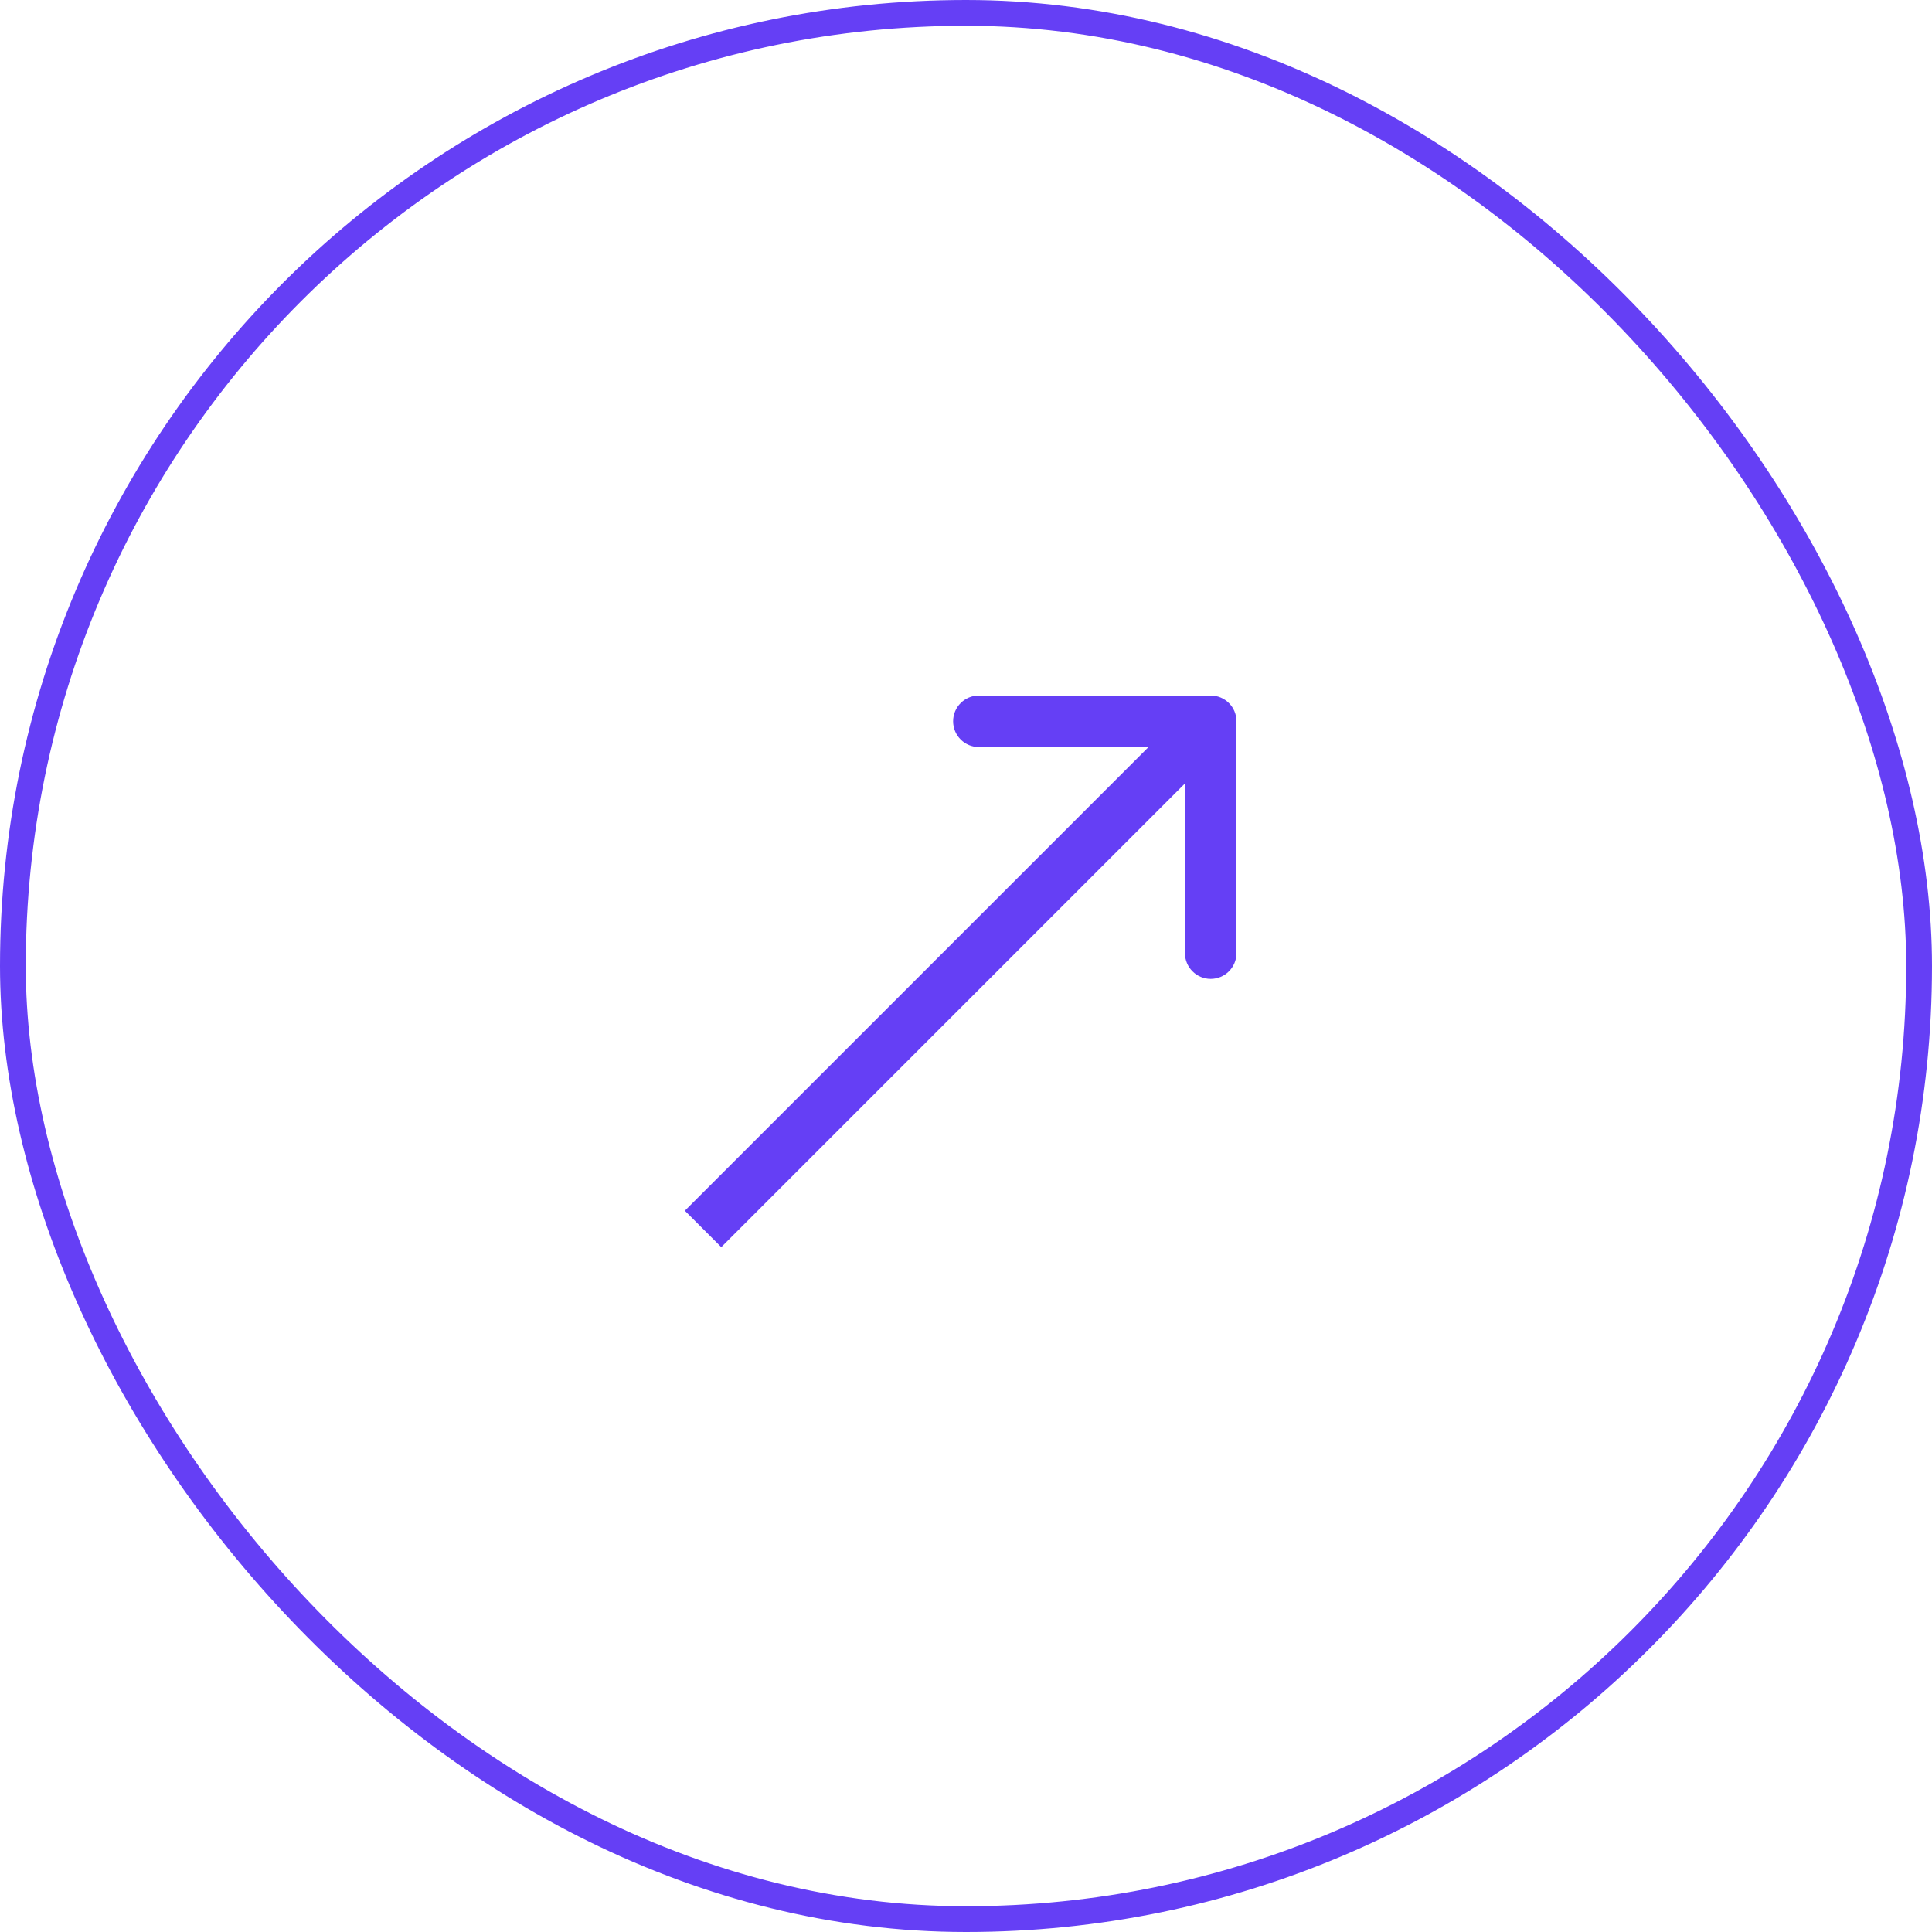 <?xml version="1.0" encoding="UTF-8"?> <svg xmlns="http://www.w3.org/2000/svg" width="75" height="75" viewBox="0 0 75 75" fill="none"><rect x="0.5" y="0.5" width="74" height="74" rx="37" stroke="#653FF5"></rect><path d="M27.293 46.293L26.586 47L28 48.414L28.707 47.707L27.293 46.293ZM48 28C48 27.448 47.552 27 47 27L38 27C37.448 27 37 27.448 37 28C37 28.552 37.448 29 38 29L46 29L46 37C46 37.552 46.448 38 47 38C47.552 38 48 37.552 48 37L48 28ZM28.707 47.707L47.707 28.707L46.293 27.293L27.293 46.293L28.707 47.707Z" fill="#653FF5"></path></svg> 